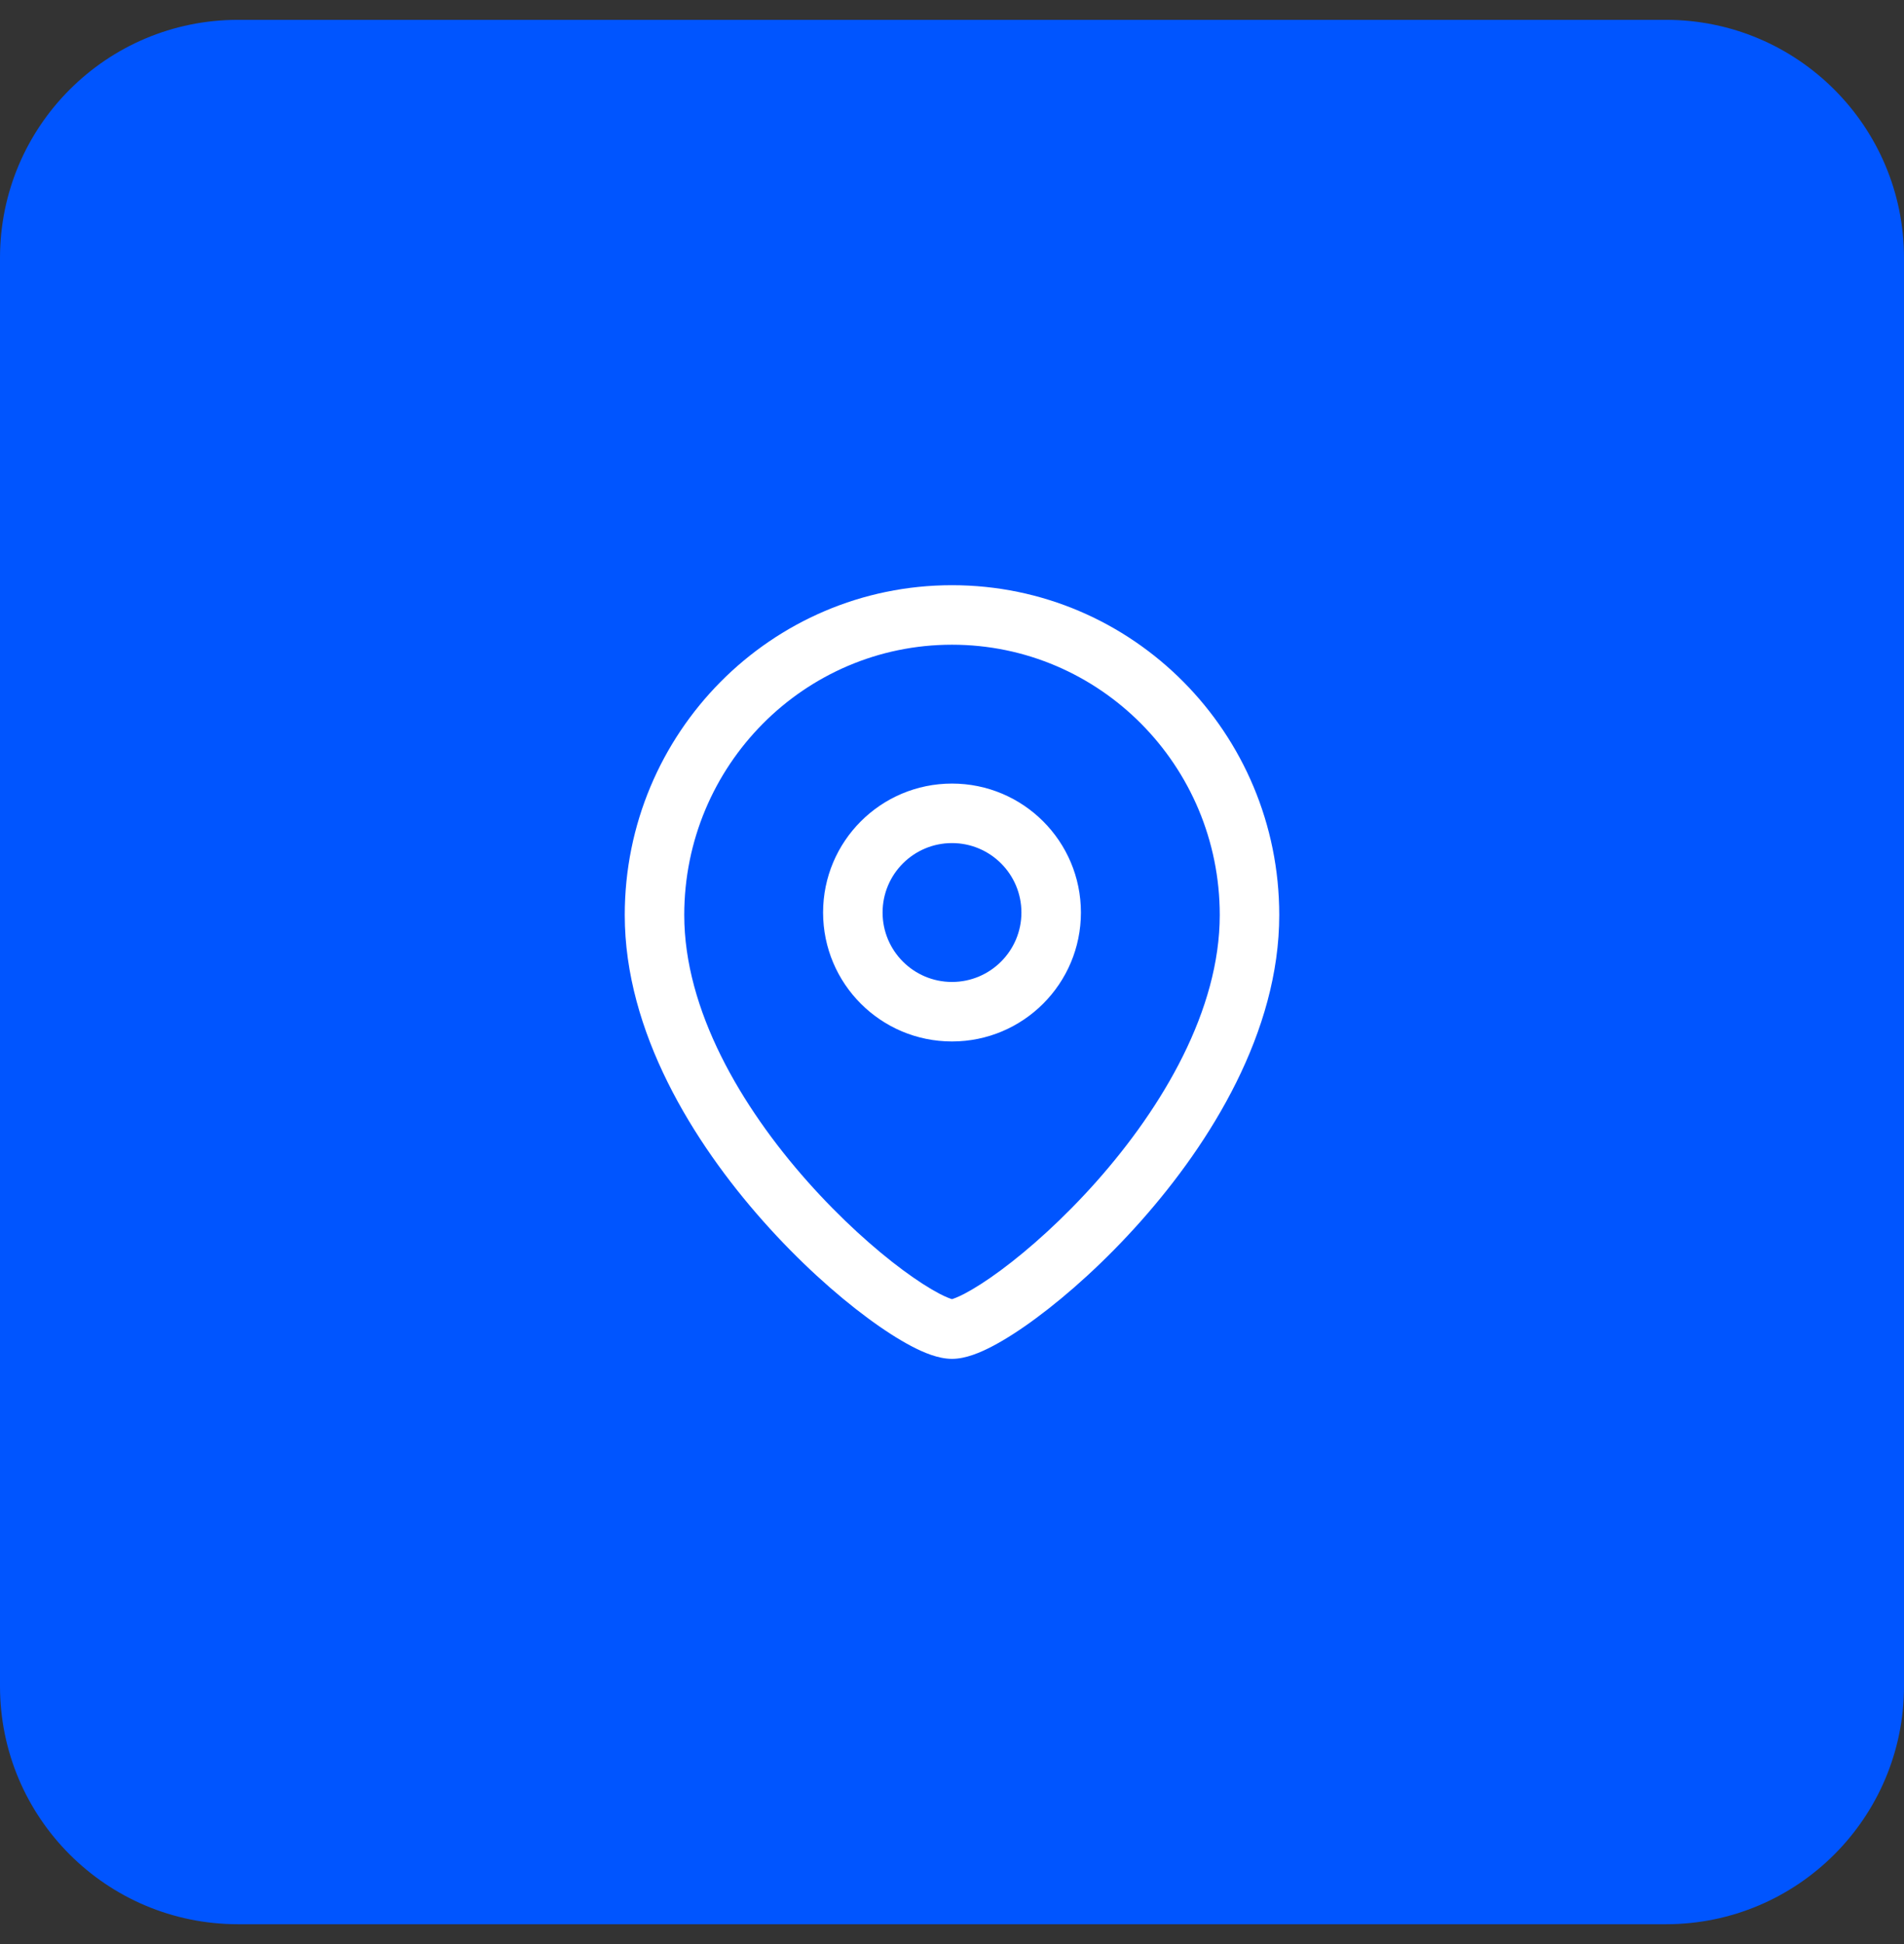 <svg width="48" height="49" viewBox="0 0 48 49" fill="none" xmlns="http://www.w3.org/2000/svg">
<rect x="0" y="0" width="48" height="49" fill="#333333" stroke="none"/>
<path d="M0 6.5C0 3.186 2.686 0.5 6 0.5H42C45.314 0.5 48 3.186 48 6.5V42.5C48 45.814 45.314 48.5 42 48.5H6C2.686 48.5 0 45.814 0 42.5V6.5Z" fill="#0055FF"/>
<path fill-rule="evenodd" clip-rule="evenodd" d="M17.25 23.063C17.25 19.295 20.277 16.25 24 16.25C27.722 16.25 30.75 19.295 30.75 23.063C30.75 25.456 29.32 27.891 27.639 29.784C26.809 30.718 25.947 31.487 25.231 32.017C24.872 32.282 24.561 32.479 24.319 32.606C24.135 32.702 24.034 32.734 24 32.745L24 32.745L23.999 32.745C23.965 32.734 23.864 32.702 23.68 32.606C23.438 32.479 23.127 32.282 22.768 32.017C22.052 31.487 21.191 30.718 20.361 29.784C18.68 27.892 17.25 25.457 17.25 23.063ZM24 14.75C19.437 14.75 15.75 18.479 15.75 23.063C15.75 26.005 17.471 28.788 19.24 30.78C20.135 31.789 21.073 32.629 21.876 33.222C22.277 33.519 22.655 33.762 22.986 33.935C23.281 34.089 23.652 34.25 24 34.25C24.347 34.25 24.718 34.089 25.013 33.935C25.344 33.762 25.723 33.519 26.123 33.222C26.926 32.629 27.864 31.789 28.76 30.78C30.529 28.789 32.25 26.005 32.25 23.063C32.25 18.478 28.562 14.75 24 14.75ZM24 19.75C22.205 19.75 20.75 21.205 20.75 23C20.75 24.795 22.205 26.25 24 26.25C25.795 26.25 27.25 24.795 27.25 23C27.25 21.205 25.795 19.75 24 19.75ZM22.25 23C22.25 22.033 23.033 21.25 24 21.25C24.966 21.25 25.75 22.033 25.75 23C25.75 23.966 24.966 24.75 24 24.75C23.033 24.75 22.25 23.966 22.25 23Z" fill="white"/>
</svg>
